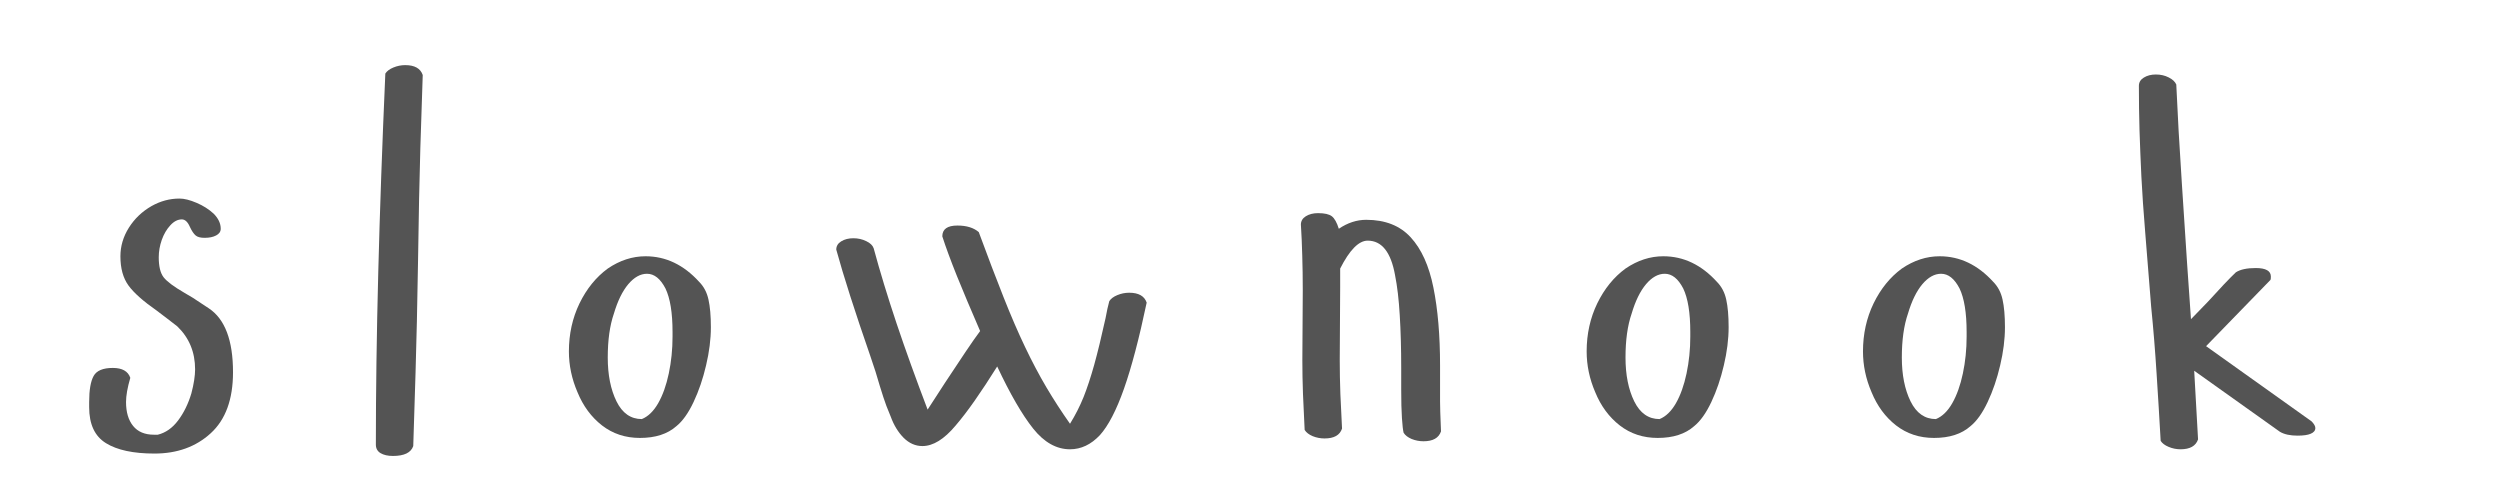 <svg xmlns="http://www.w3.org/2000/svg" xmlns:xlink="http://www.w3.org/1999/xlink" width="500" zoomAndPan="magnify" viewBox="0 0 375 75" height="100" preserveAspectRatio="xMidYMid meet" version="1.0"><defs><g/></defs><g fill="#545454" fill-opacity="1"><g transform="translate(12.093, 66.69)"><g><path d="M 14.828 -36.906 C 15.547 -36.906 16.398 -36.691 17.391 -36.266 C 18.379 -35.848 19.234 -35.305 19.953 -34.641 C 20.66 -33.93 21.016 -33.176 21.016 -32.375 C 21.016 -31.945 20.785 -31.613 20.328 -31.375 C 19.879 -31.133 19.301 -31.016 18.594 -31.016 C 17.977 -31.016 17.531 -31.133 17.25 -31.375 C 16.969 -31.613 16.68 -32.039 16.391 -32.656 C 16.066 -33.406 15.664 -33.781 15.188 -33.781 C 14.57 -33.781 13.992 -33.484 13.453 -32.891 C 12.91 -32.305 12.484 -31.578 12.172 -30.703 C 11.867 -29.828 11.719 -28.961 11.719 -28.109 C 11.719 -26.734 11.961 -25.727 12.453 -25.094 C 12.953 -24.457 13.984 -23.688 15.547 -22.781 C 16.211 -22.406 16.672 -22.133 16.922 -21.969 C 17.18 -21.801 17.266 -21.742 17.172 -21.797 L 19.234 -20.438 C 21.648 -18.832 22.859 -15.641 22.859 -10.859 C 22.859 -6.785 21.742 -3.734 19.516 -1.703 C 17.297 0.328 14.484 1.344 11.078 1.344 C 7.898 1.344 5.473 0.82 3.797 -0.219 C 2.117 -1.258 1.281 -3.055 1.281 -5.609 L 1.281 -6.391 C 1.281 -8.191 1.504 -9.492 1.953 -10.297 C 2.398 -11.098 3.359 -11.5 4.828 -11.5 C 6.242 -11.5 7.117 -11.004 7.453 -10.016 C 7.023 -8.547 6.812 -7.336 6.812 -6.391 C 6.812 -4.867 7.164 -3.672 7.875 -2.797 C 8.582 -1.922 9.625 -1.484 11 -1.484 L 11.578 -1.484 C 12.754 -1.773 13.77 -2.488 14.625 -3.625 C 15.477 -4.758 16.141 -6.109 16.609 -7.672 C 16.797 -8.379 16.938 -9.039 17.031 -9.656 C 17.125 -10.27 17.172 -10.812 17.172 -11.281 C 17.172 -13.883 16.273 -16.039 14.484 -17.75 C 14.004 -18.125 13.504 -18.508 12.984 -18.906 C 12.461 -19.312 11.941 -19.707 11.422 -20.094 C 9.391 -21.508 7.973 -22.77 7.172 -23.875 C 6.367 -24.988 5.969 -26.445 5.969 -28.25 C 5.969 -29.758 6.391 -31.188 7.234 -32.531 C 8.086 -33.883 9.223 -34.969 10.641 -35.781 C 11.973 -36.531 13.367 -36.906 14.828 -36.906 Z M 14.828 -36.906 "/></g></g></g><g fill="#545454" fill-opacity="1"><g transform="translate(52.691, 66.69)"><g><path d="M 5.109 -55.656 C 5.348 -56.031 5.75 -56.332 6.312 -56.562 C 6.883 -56.801 7.477 -56.922 8.094 -56.922 C 9.508 -56.922 10.383 -56.426 10.719 -55.438 C 10.625 -52.738 10.504 -49.07 10.359 -44.438 C 10.223 -39.801 10.109 -34.191 10.016 -27.609 C 9.91 -21.035 9.785 -15.426 9.641 -10.781 C 9.504 -6.145 9.391 -2.477 9.297 0.219 C 8.961 1.207 7.945 1.703 6.25 1.703 C 5.488 1.703 4.867 1.562 4.391 1.281 C 3.922 1 3.688 0.57 3.688 0 C 3.688 -7.906 3.805 -16.504 4.047 -25.797 C 4.285 -35.098 4.641 -45.051 5.109 -55.656 Z M 5.109 -55.656 "/></g></g></g><g fill="#545454" fill-opacity="1"><g transform="translate(83.069, 66.69)"><g><path d="M 2.266 -13.984 C 2.266 -16.586 2.797 -18.988 3.859 -21.188 C 4.93 -23.383 6.344 -25.125 8.094 -26.406 C 9.895 -27.633 11.785 -28.25 13.766 -28.25 C 16.797 -28.25 19.473 -26.973 21.797 -24.422 C 22.504 -23.711 22.973 -22.82 23.203 -21.75 C 23.441 -20.688 23.562 -19.305 23.562 -17.609 C 23.562 -15.805 23.32 -13.898 22.844 -11.891 C 22.375 -9.879 21.75 -8.047 20.969 -6.391 C 20.188 -4.734 19.328 -3.523 18.391 -2.766 C 17.055 -1.586 15.234 -1 12.922 -1 C 10.742 -1 8.848 -1.625 7.234 -2.875 C 5.629 -4.125 4.398 -5.789 3.547 -7.875 C 2.691 -9.863 2.266 -11.898 2.266 -13.984 Z M 17.812 -16.891 C 17.812 -19.773 17.457 -21.953 16.75 -23.422 C 15.988 -24.891 15.066 -25.625 13.984 -25.625 C 12.992 -25.625 12.055 -25.102 11.172 -24.062 C 10.297 -23.02 9.578 -21.551 9.016 -19.656 C 8.398 -17.863 8.094 -15.664 8.094 -13.062 C 8.094 -10.457 8.531 -8.266 9.406 -6.484 C 10.281 -4.711 11.547 -3.828 13.203 -3.828 C 14.148 -4.211 14.969 -5.004 15.656 -6.203 C 16.344 -7.41 16.875 -8.898 17.25 -10.672 C 17.625 -12.453 17.812 -14.289 17.812 -16.188 Z M 17.812 -16.891 "/></g></g></g><g fill="#545454" fill-opacity="1"><g transform="translate(124.518, 66.69)"><g><path d="M 16.828 -31.234 C 16.828 -32.316 17.582 -32.859 19.094 -32.859 C 20.469 -32.859 21.535 -32.531 22.297 -31.875 C 23.66 -28.176 24.898 -24.922 26.016 -22.109 C 27.129 -19.297 28.207 -16.801 29.25 -14.625 C 30.289 -12.445 31.352 -10.438 32.438 -8.594 C 33.531 -6.75 34.711 -4.926 35.984 -3.125 C 36.797 -4.445 37.473 -5.781 38.016 -7.125 C 38.555 -8.477 39.086 -10.086 39.609 -11.953 C 40.129 -13.828 40.695 -16.16 41.312 -18.953 L 41.594 -20.375 L 41.875 -21.516 C 42.113 -21.891 42.516 -22.191 43.078 -22.422 C 43.648 -22.66 44.242 -22.781 44.859 -22.781 C 46.273 -22.781 47.148 -22.285 47.484 -21.297 C 46.348 -15.898 45.211 -11.594 44.078 -8.375 C 42.941 -5.156 41.738 -2.836 40.469 -1.422 C 39.133 -0.004 37.641 0.703 35.984 0.703 C 33.953 0.703 32.109 -0.332 30.453 -2.406 C 28.797 -4.488 27 -7.594 25.062 -11.719 C 23.875 -9.82 22.758 -8.129 21.719 -6.641 C 20.676 -5.148 19.707 -3.883 18.812 -2.844 C 17.102 -0.801 15.445 0.219 13.844 0.219 C 12.801 0.219 11.863 -0.191 11.031 -1.016 C 10.207 -1.848 9.562 -2.906 9.094 -4.188 C 8.945 -4.52 8.727 -5.062 8.438 -5.812 C 8.156 -6.57 7.828 -7.566 7.453 -8.797 L 6.812 -10.938 L 6.031 -13.281 C 3.719 -19.945 2.016 -25.27 0.922 -29.25 C 0.922 -29.77 1.164 -30.18 1.656 -30.484 C 2.156 -30.797 2.766 -30.953 3.484 -30.953 C 4.191 -30.953 4.836 -30.805 5.422 -30.516 C 6.016 -30.234 6.383 -29.879 6.531 -29.453 C 7.477 -25.953 8.625 -22.191 9.969 -18.172 C 11.32 -14.148 12.875 -9.844 14.625 -5.25 L 17.25 -9.297 C 18.438 -11.098 19.469 -12.648 20.344 -13.953 C 21.219 -15.254 21.938 -16.281 22.5 -17.031 C 21.125 -20.207 19.961 -22.961 19.016 -25.297 C 18.078 -27.641 17.348 -29.617 16.828 -31.234 Z M 16.828 -31.234 "/></g></g></g><g fill="#545454" fill-opacity="1"><g transform="translate(191.728, 66.69)"><g><path d="M 18.812 -1.781 C 18.719 -2.156 18.633 -2.883 18.562 -3.969 C 18.488 -5.062 18.453 -6.508 18.453 -8.312 L 18.453 -11.5 C 18.453 -14.438 18.379 -17.07 18.234 -19.406 C 18.098 -21.75 17.863 -23.75 17.531 -25.406 C 16.914 -28.863 15.547 -30.594 13.422 -30.594 C 12.086 -30.594 10.711 -29.195 9.297 -26.406 L 9.297 -23.5 L 9.234 -12.703 C 9.234 -11.004 9.266 -9.301 9.328 -7.594 C 9.398 -5.895 9.484 -4.164 9.578 -2.406 C 9.254 -1.414 8.379 -0.922 6.953 -0.922 C 6.336 -0.922 5.742 -1.035 5.172 -1.266 C 4.609 -1.504 4.207 -1.816 3.969 -2.203 C 3.875 -4.047 3.789 -5.844 3.719 -7.594 C 3.656 -9.344 3.625 -11.023 3.625 -12.641 L 3.688 -23.062 C 3.688 -24.957 3.66 -26.723 3.609 -28.359 C 3.566 -29.992 3.5 -31.539 3.406 -33 C 3.406 -33.52 3.648 -33.938 4.141 -34.25 C 4.641 -34.562 5.25 -34.719 5.969 -34.719 C 6.957 -34.719 7.648 -34.562 8.047 -34.25 C 8.453 -33.938 8.801 -33.312 9.094 -32.375 C 10.414 -33.27 11.785 -33.719 13.203 -33.719 C 16.047 -33.719 18.27 -32.844 19.875 -31.094 C 21.488 -29.344 22.625 -26.832 23.281 -23.562 C 23.945 -20.301 24.281 -16.398 24.281 -11.859 L 24.281 -6.453 C 24.281 -6.129 24.289 -5.598 24.312 -4.859 C 24.332 -4.129 24.367 -3.172 24.422 -1.984 C 24.086 -0.992 23.211 -0.5 21.797 -0.5 C 21.18 -0.5 20.586 -0.613 20.016 -0.844 C 19.453 -1.082 19.051 -1.395 18.812 -1.781 Z M 18.812 -1.781 "/></g></g></g><g fill="#545454" fill-opacity="1"><g transform="translate(235.732, 66.69)"><g><path d="M 2.266 -13.984 C 2.266 -16.586 2.797 -18.988 3.859 -21.188 C 4.93 -23.383 6.344 -25.125 8.094 -26.406 C 9.895 -27.633 11.785 -28.25 13.766 -28.25 C 16.797 -28.25 19.473 -26.973 21.797 -24.422 C 22.504 -23.711 22.973 -22.82 23.203 -21.75 C 23.441 -20.688 23.562 -19.305 23.562 -17.609 C 23.562 -15.805 23.32 -13.898 22.844 -11.891 C 22.375 -9.879 21.75 -8.047 20.969 -6.391 C 20.188 -4.734 19.328 -3.523 18.391 -2.766 C 17.055 -1.586 15.234 -1 12.922 -1 C 10.742 -1 8.848 -1.625 7.234 -2.875 C 5.629 -4.125 4.398 -5.789 3.547 -7.875 C 2.691 -9.863 2.266 -11.898 2.266 -13.984 Z M 17.812 -16.891 C 17.812 -19.773 17.457 -21.953 16.75 -23.422 C 15.988 -24.891 15.066 -25.625 13.984 -25.625 C 12.992 -25.625 12.055 -25.102 11.172 -24.062 C 10.297 -23.02 9.578 -21.551 9.016 -19.656 C 8.398 -17.863 8.094 -15.664 8.094 -13.062 C 8.094 -10.457 8.531 -8.266 9.406 -6.484 C 10.281 -4.711 11.547 -3.828 13.203 -3.828 C 14.148 -4.211 14.969 -5.004 15.656 -6.203 C 16.344 -7.41 16.875 -8.898 17.25 -10.672 C 17.625 -12.453 17.812 -14.289 17.812 -16.188 Z M 17.812 -16.891 "/></g></g></g><g fill="#545454" fill-opacity="1"><g transform="translate(277.181, 66.69)"><g><path d="M 2.266 -13.984 C 2.266 -16.586 2.797 -18.988 3.859 -21.188 C 4.93 -23.383 6.344 -25.125 8.094 -26.406 C 9.895 -27.633 11.785 -28.25 13.766 -28.25 C 16.797 -28.25 19.473 -26.973 21.797 -24.422 C 22.504 -23.711 22.973 -22.82 23.203 -21.75 C 23.441 -20.688 23.562 -19.305 23.562 -17.609 C 23.562 -15.805 23.32 -13.898 22.844 -11.891 C 22.375 -9.879 21.75 -8.047 20.969 -6.391 C 20.188 -4.734 19.328 -3.523 18.391 -2.766 C 17.055 -1.586 15.234 -1 12.922 -1 C 10.742 -1 8.848 -1.625 7.234 -2.875 C 5.629 -4.125 4.398 -5.789 3.547 -7.875 C 2.691 -9.863 2.266 -11.898 2.266 -13.984 Z M 17.812 -16.891 C 17.812 -19.773 17.457 -21.953 16.75 -23.422 C 15.988 -24.891 15.066 -25.625 13.984 -25.625 C 12.992 -25.625 12.055 -25.102 11.172 -24.062 C 10.297 -23.02 9.578 -21.551 9.016 -19.656 C 8.398 -17.863 8.094 -15.664 8.094 -13.062 C 8.094 -10.457 8.531 -8.266 9.406 -6.484 C 10.281 -4.711 11.547 -3.828 13.203 -3.828 C 14.148 -4.211 14.969 -5.004 15.656 -6.203 C 16.344 -7.41 16.875 -8.898 17.25 -10.672 C 17.625 -12.453 17.812 -14.289 17.812 -16.188 Z M 17.812 -16.891 "/></g></g></g><g fill="#545454" fill-opacity="1"><g transform="translate(318.63, 66.69)"><g><path d="M 16.75 -25.844 C 17.414 -26.27 18.41 -26.484 19.734 -26.484 C 21.242 -26.484 22 -26.055 22 -25.203 C 22 -24.922 21.977 -24.754 21.938 -24.703 L 12.281 -14.766 L 28.109 -3.484 C 28.484 -3.098 28.672 -2.766 28.672 -2.484 C 28.672 -2.109 28.438 -1.82 27.969 -1.625 C 27.539 -1.438 26.879 -1.344 25.984 -1.344 C 24.891 -1.344 24.016 -1.535 23.359 -1.922 L 10.5 -11.078 L 11.078 -0.781 C 10.742 0.207 9.867 0.703 8.453 0.703 C 7.836 0.703 7.242 0.582 6.672 0.344 C 6.109 0.113 5.707 -0.188 5.469 -0.562 C 5.281 -3.926 5.078 -7.285 4.859 -10.641 C 4.648 -14.004 4.379 -17.344 4.047 -20.656 C 3.711 -24.914 3.414 -28.617 3.156 -31.766 C 2.895 -34.91 2.703 -37.711 2.578 -40.172 C 2.461 -42.641 2.367 -44.961 2.297 -47.141 C 2.234 -49.316 2.203 -51.539 2.203 -53.812 C 2.203 -54.332 2.445 -54.742 2.938 -55.047 C 3.438 -55.359 4.039 -55.516 4.75 -55.516 C 5.469 -55.516 6.109 -55.367 6.672 -55.078 C 7.242 -54.797 7.625 -54.441 7.812 -54.016 C 8 -49.711 8.281 -44.723 8.656 -39.047 L 9.438 -27.109 L 10.016 -18.812 L 12.562 -21.438 C 14.363 -23.426 15.758 -24.895 16.75 -25.844 Z M 16.75 -25.844 "/></g></g></g></svg>